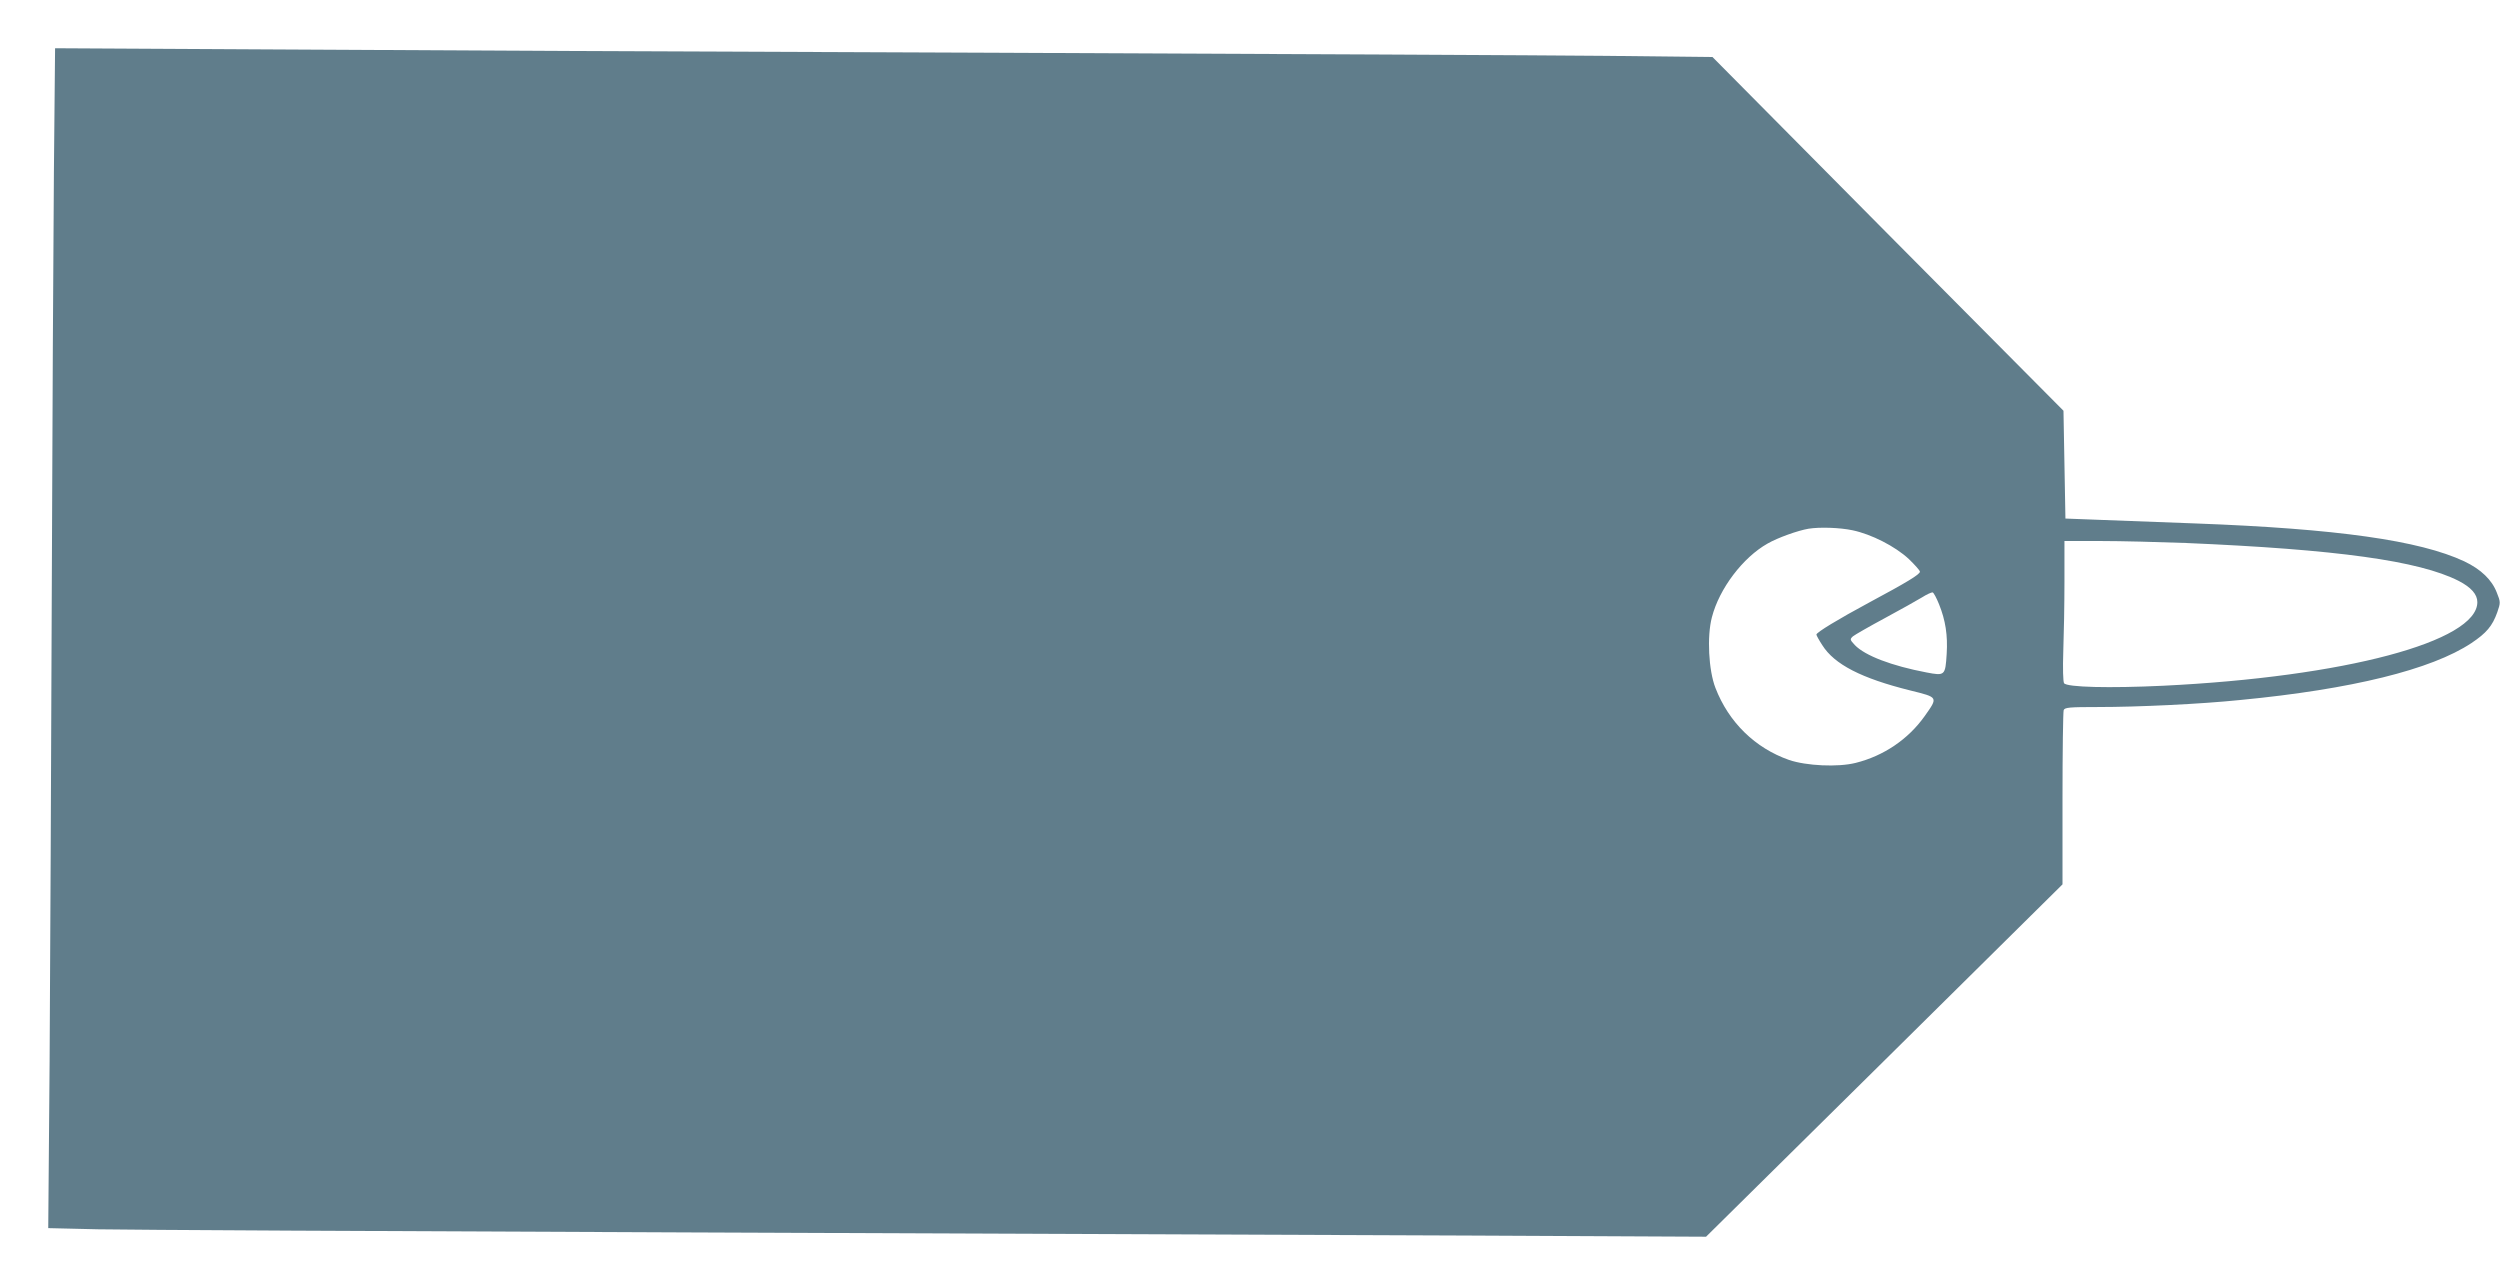 <?xml version="1.0" standalone="no"?>
<!DOCTYPE svg PUBLIC "-//W3C//DTD SVG 20010904//EN"
 "http://www.w3.org/TR/2001/REC-SVG-20010904/DTD/svg10.dtd">
<svg version="1.0" xmlns="http://www.w3.org/2000/svg"
 width="1280pt" height="658pt" viewBox="0 0 1280 658"
 preserveAspectRatio="xMidYMid meet">
<g transform="translate(0,658) scale(0.1,-0.1)"
fill="#607d8b" stroke="none">
<path d="M276 5699 c-3 -349 -8 -1325 -11 -2169 -3 -844 -8 -1918 -11 -2386
l-7 -852 254 -6 c140 -3 1500 -10 3024 -16 1524 -6 3319 -13 3990 -16 l1220
-6 913 902 912 902 0 438 c0 241 3 445 6 454 5 14 30 16 174 16 207 0 525 15
730 36 572 55 979 156 1183 291 78 52 108 88 133 158 17 49 17 53 -2 100 -25
66 -81 120 -167 161 -229 107 -651 167 -1377 194 -162 6 -378 14 -480 18
l-185 7 -5 276 -5 276 -899 905 -898 906 -542 6 c-297 3 -1713 10 -3146 16
-1433 5 -3098 13 -3701 17 l-1097 6 -6 -634z m9209 -1834 c96 -20 218 -82 288
-147 31 -30 57 -59 57 -65 0 -14 -68 -55 -260 -158 -158 -85 -270 -153 -270
-164 0 -4 13 -28 30 -54 62 -99 201 -170 450 -232 145 -36 144 -33 74 -132
-84 -118 -209 -203 -353 -239 -91 -23 -253 -15 -341 15 -174 61 -309 193 -377
369 -35 90 -44 264 -18 362 38 147 159 306 285 377 52 30 156 67 210 76 56 9
159 6 225 -8z m1704 -65 c776 -33 1196 -91 1399 -194 64 -33 96 -69 96 -109 0
-202 -682 -383 -1609 -428 -273 -13 -493 -8 -507 13 -5 7 -7 77 -4 162 3 82 6
243 6 358 l0 208 186 0 c102 0 297 -5 433 -10z m-1261 -314 c33 -82 45 -159
39 -254 -7 -111 -9 -113 -103 -95 -179 34 -315 86 -367 140 -26 28 -26 30 -10
45 10 8 83 50 163 93 80 43 165 91 190 106 25 16 50 27 55 26 6 -2 20 -29 33
-61z"/>
</g>
</svg>

